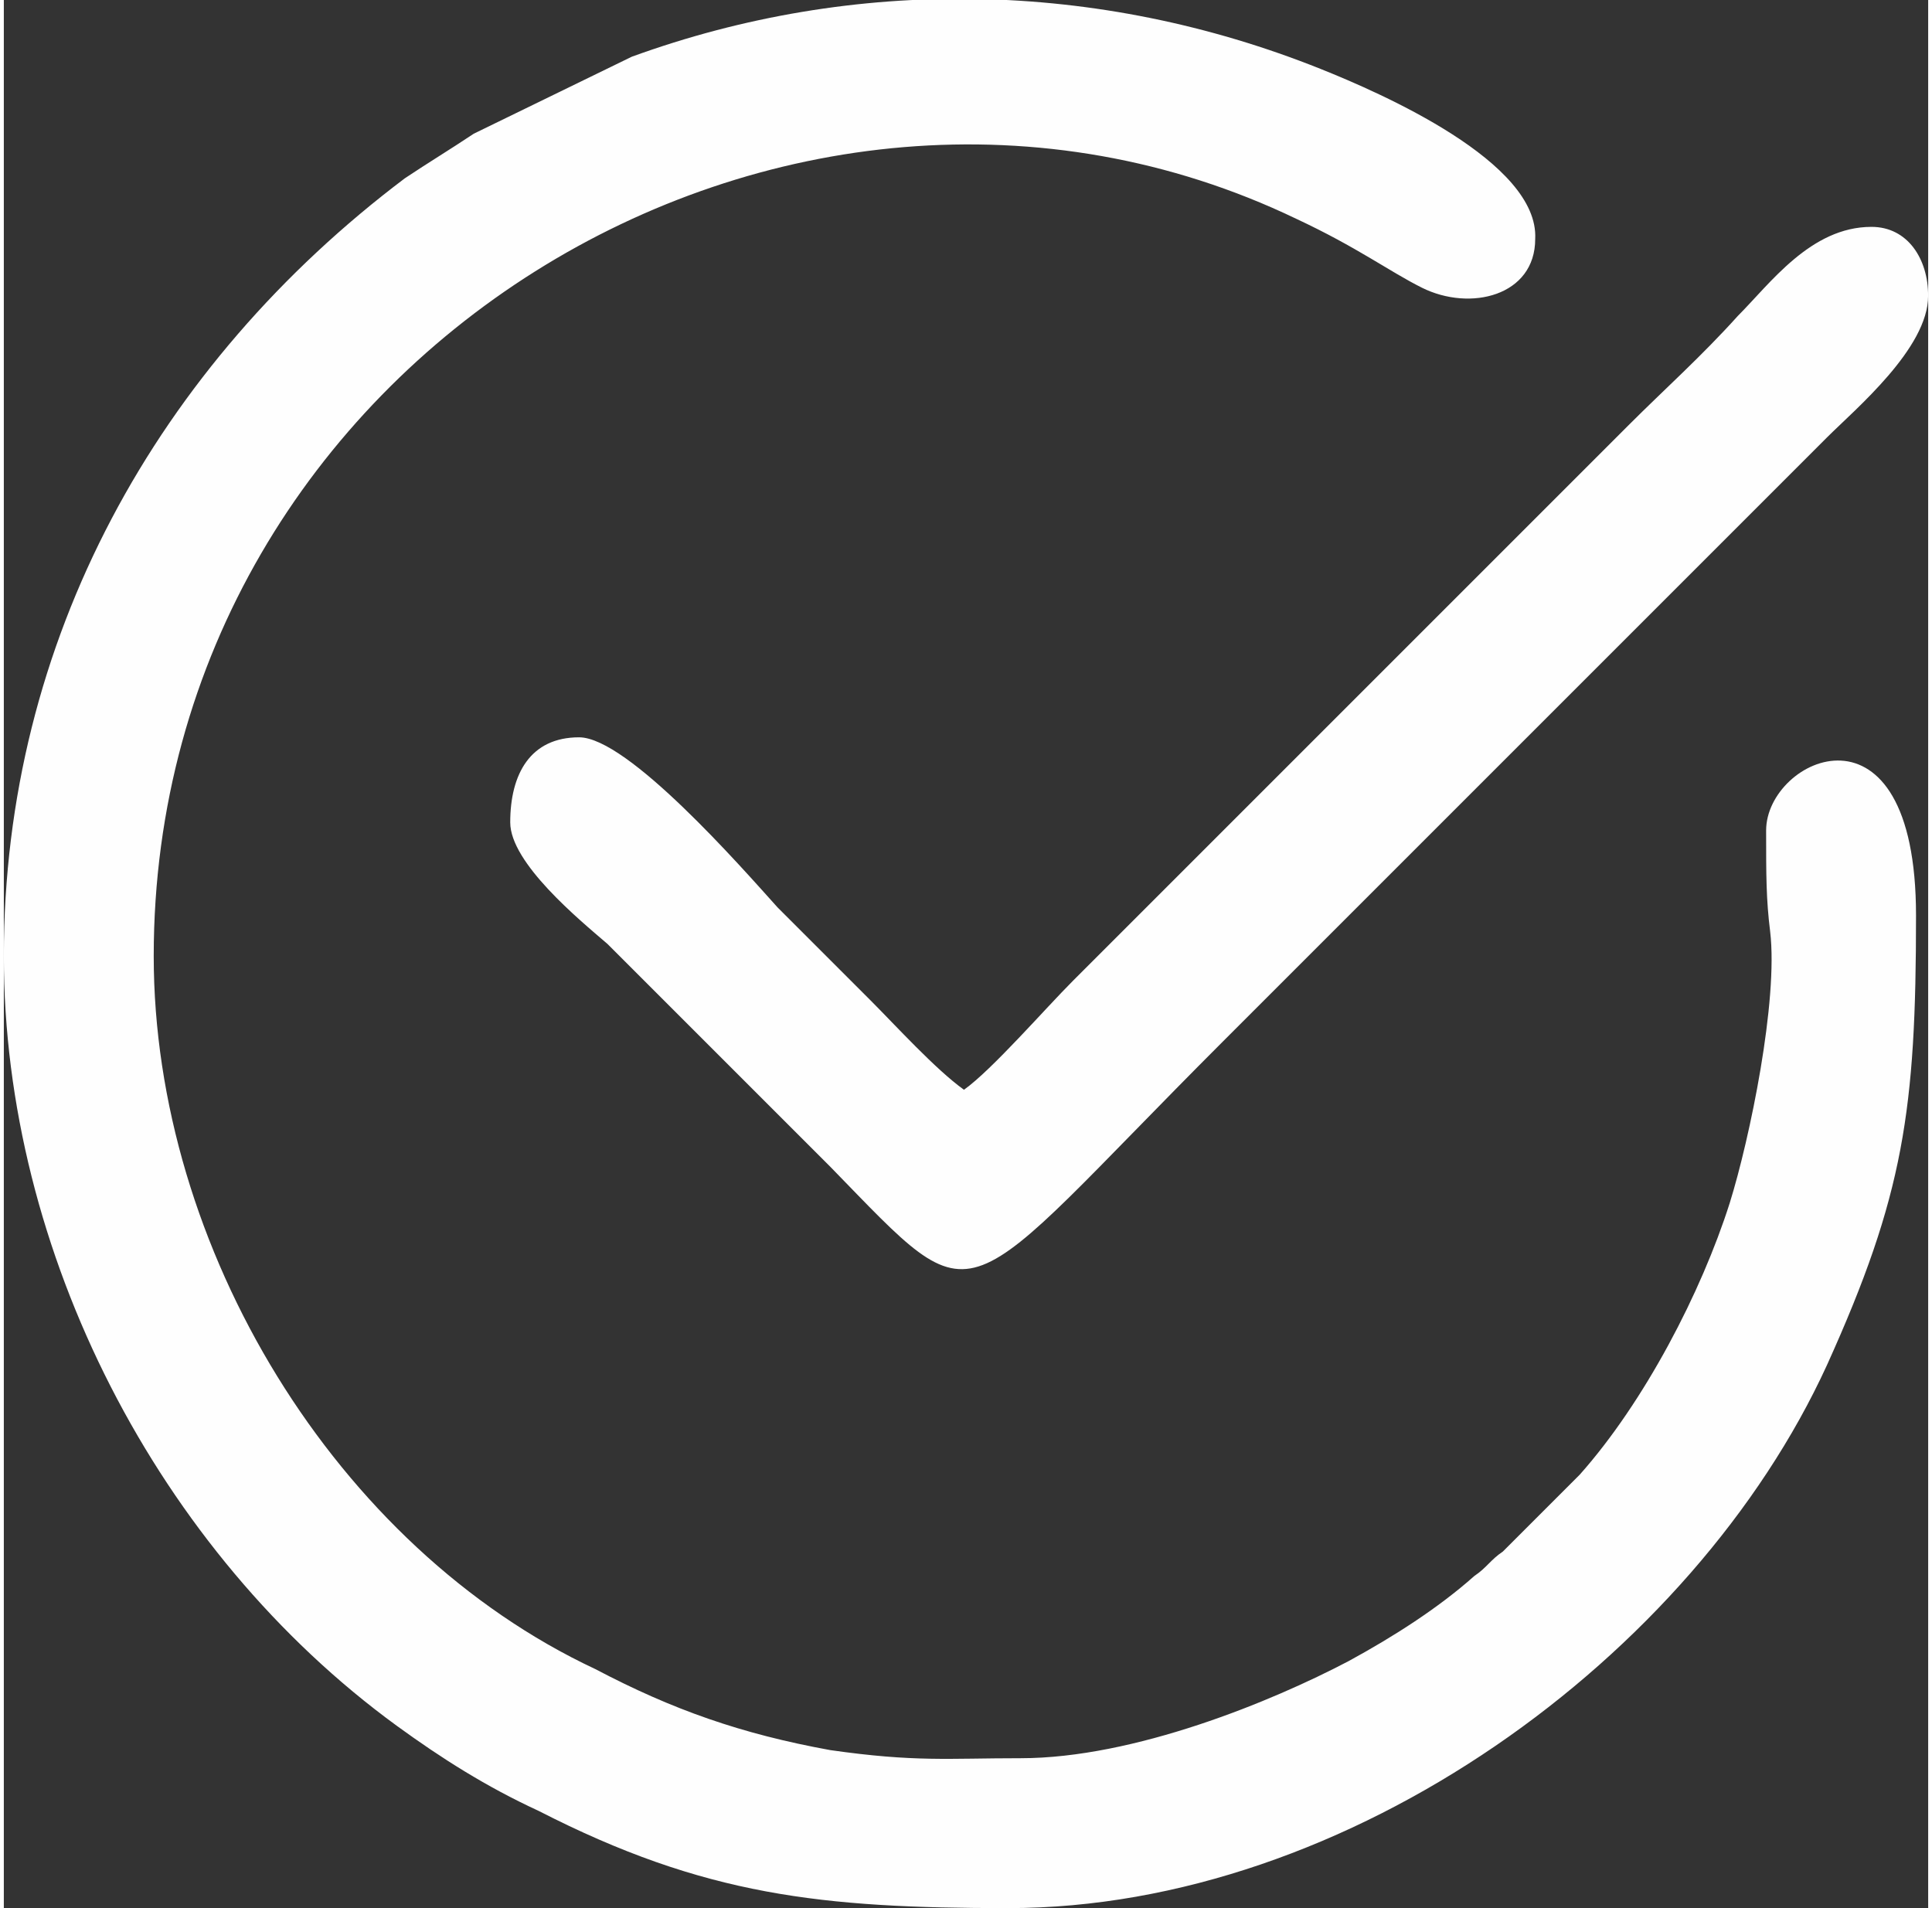 <?xml version="1.0" encoding="UTF-8"?>
<!DOCTYPE svg PUBLIC "-//W3C//DTD SVG 1.1//EN" "http://www.w3.org/Graphics/SVG/1.1/DTD/svg11.dtd">
<!-- Creator: CorelDRAW -->
<svg xmlns="http://www.w3.org/2000/svg" xml:space="preserve" width="81px" height="80px" version="1.1" style="shape-rendering:geometricPrecision; text-rendering:geometricPrecision; image-rendering:optimizeQuality; fill-rule:evenodd; clip-rule:evenodd"
viewBox="0 0 4.75 4.71"
 xmlns:xlink="http://www.w3.org/1999/xlink"
 xmlns:xodm="http://www.corel.com/coreldraw/odm/2003">
 <rect x="0" y="0" width="4.75" height="4.71" fill="#333333" stroke="none"/>
 <defs>
  <style type="text/css">
   <![CDATA[
    .fil0 {fill:#FEFEFE}
   ]]>
  </style>
 </defs>
 <g id="Слой_x0020_1">
  <path class="fil0" d="M0 2.36c0,0.73 0.38,1.47 0.97,1.9 0.11,0.08 0.22,0.15 0.35,0.21 0.41,0.21 0.7,0.24 1.16,0.24 0.84,0 1.69,-0.62 2.02,-1.34 0.19,-0.42 0.22,-0.63 0.22,-1.11 0,-0.56 -0.37,-0.39 -0.37,-0.21 0,0.11 0,0.17 0.01,0.25 0.02,0.17 -0.05,0.51 -0.1,0.67 -0.07,0.22 -0.21,0.49 -0.37,0.67l-0.19 0.19c-0.03,0.02 -0.04,0.04 -0.07,0.06 -0.09,0.08 -0.2,0.15 -0.31,0.21 -0.19,0.1 -0.53,0.24 -0.81,0.24 -0.18,0 -0.26,0.01 -0.47,-0.02 -0.22,-0.04 -0.39,-0.1 -0.58,-0.2 -0.64,-0.3 -1.09,-1.04 -1.09,-1.76 0,-1.48 1.57,-2.42 2.82,-1.82 0.15,0.07 0.23,0.13 0.31,0.17 0.12,0.06 0.28,0.02 0.28,-0.12 0.01,-0.19 -0.38,-0.36 -0.53,-0.42 -0.55,-0.22 -1.15,-0.23 -1.7,-0.03l-0.39 0.19c-0.06,0.04 -0.11,0.07 -0.17,0.11 -0.61,0.46 -0.99,1.14 -0.99,1.92zm2.37 0.33c-0.07,-0.05 -0.17,-0.16 -0.23,-0.22 -0.08,-0.08 -0.15,-0.15 -0.23,-0.23 -0.09,-0.1 -0.37,-0.42 -0.49,-0.42 -0.12,0 -0.17,0.09 -0.17,0.21 0,0.1 0.17,0.24 0.24,0.3l0.55 0.55c0.38,0.39 0.3,0.36 0.97,-0.31l1.49 -1.49c0.07,-0.07 0.25,-0.22 0.25,-0.35 0,-0.09 -0.05,-0.17 -0.14,-0.17 -0.15,0 -0.25,0.14 -0.33,0.22 -0.09,0.1 -0.18,0.18 -0.27,0.27 -0.19,0.19 -0.36,0.36 -0.55,0.55l-0.82 0.82c-0.07,0.07 -0.2,0.22 -0.27,0.27z"/>
 </g>
</svg>
